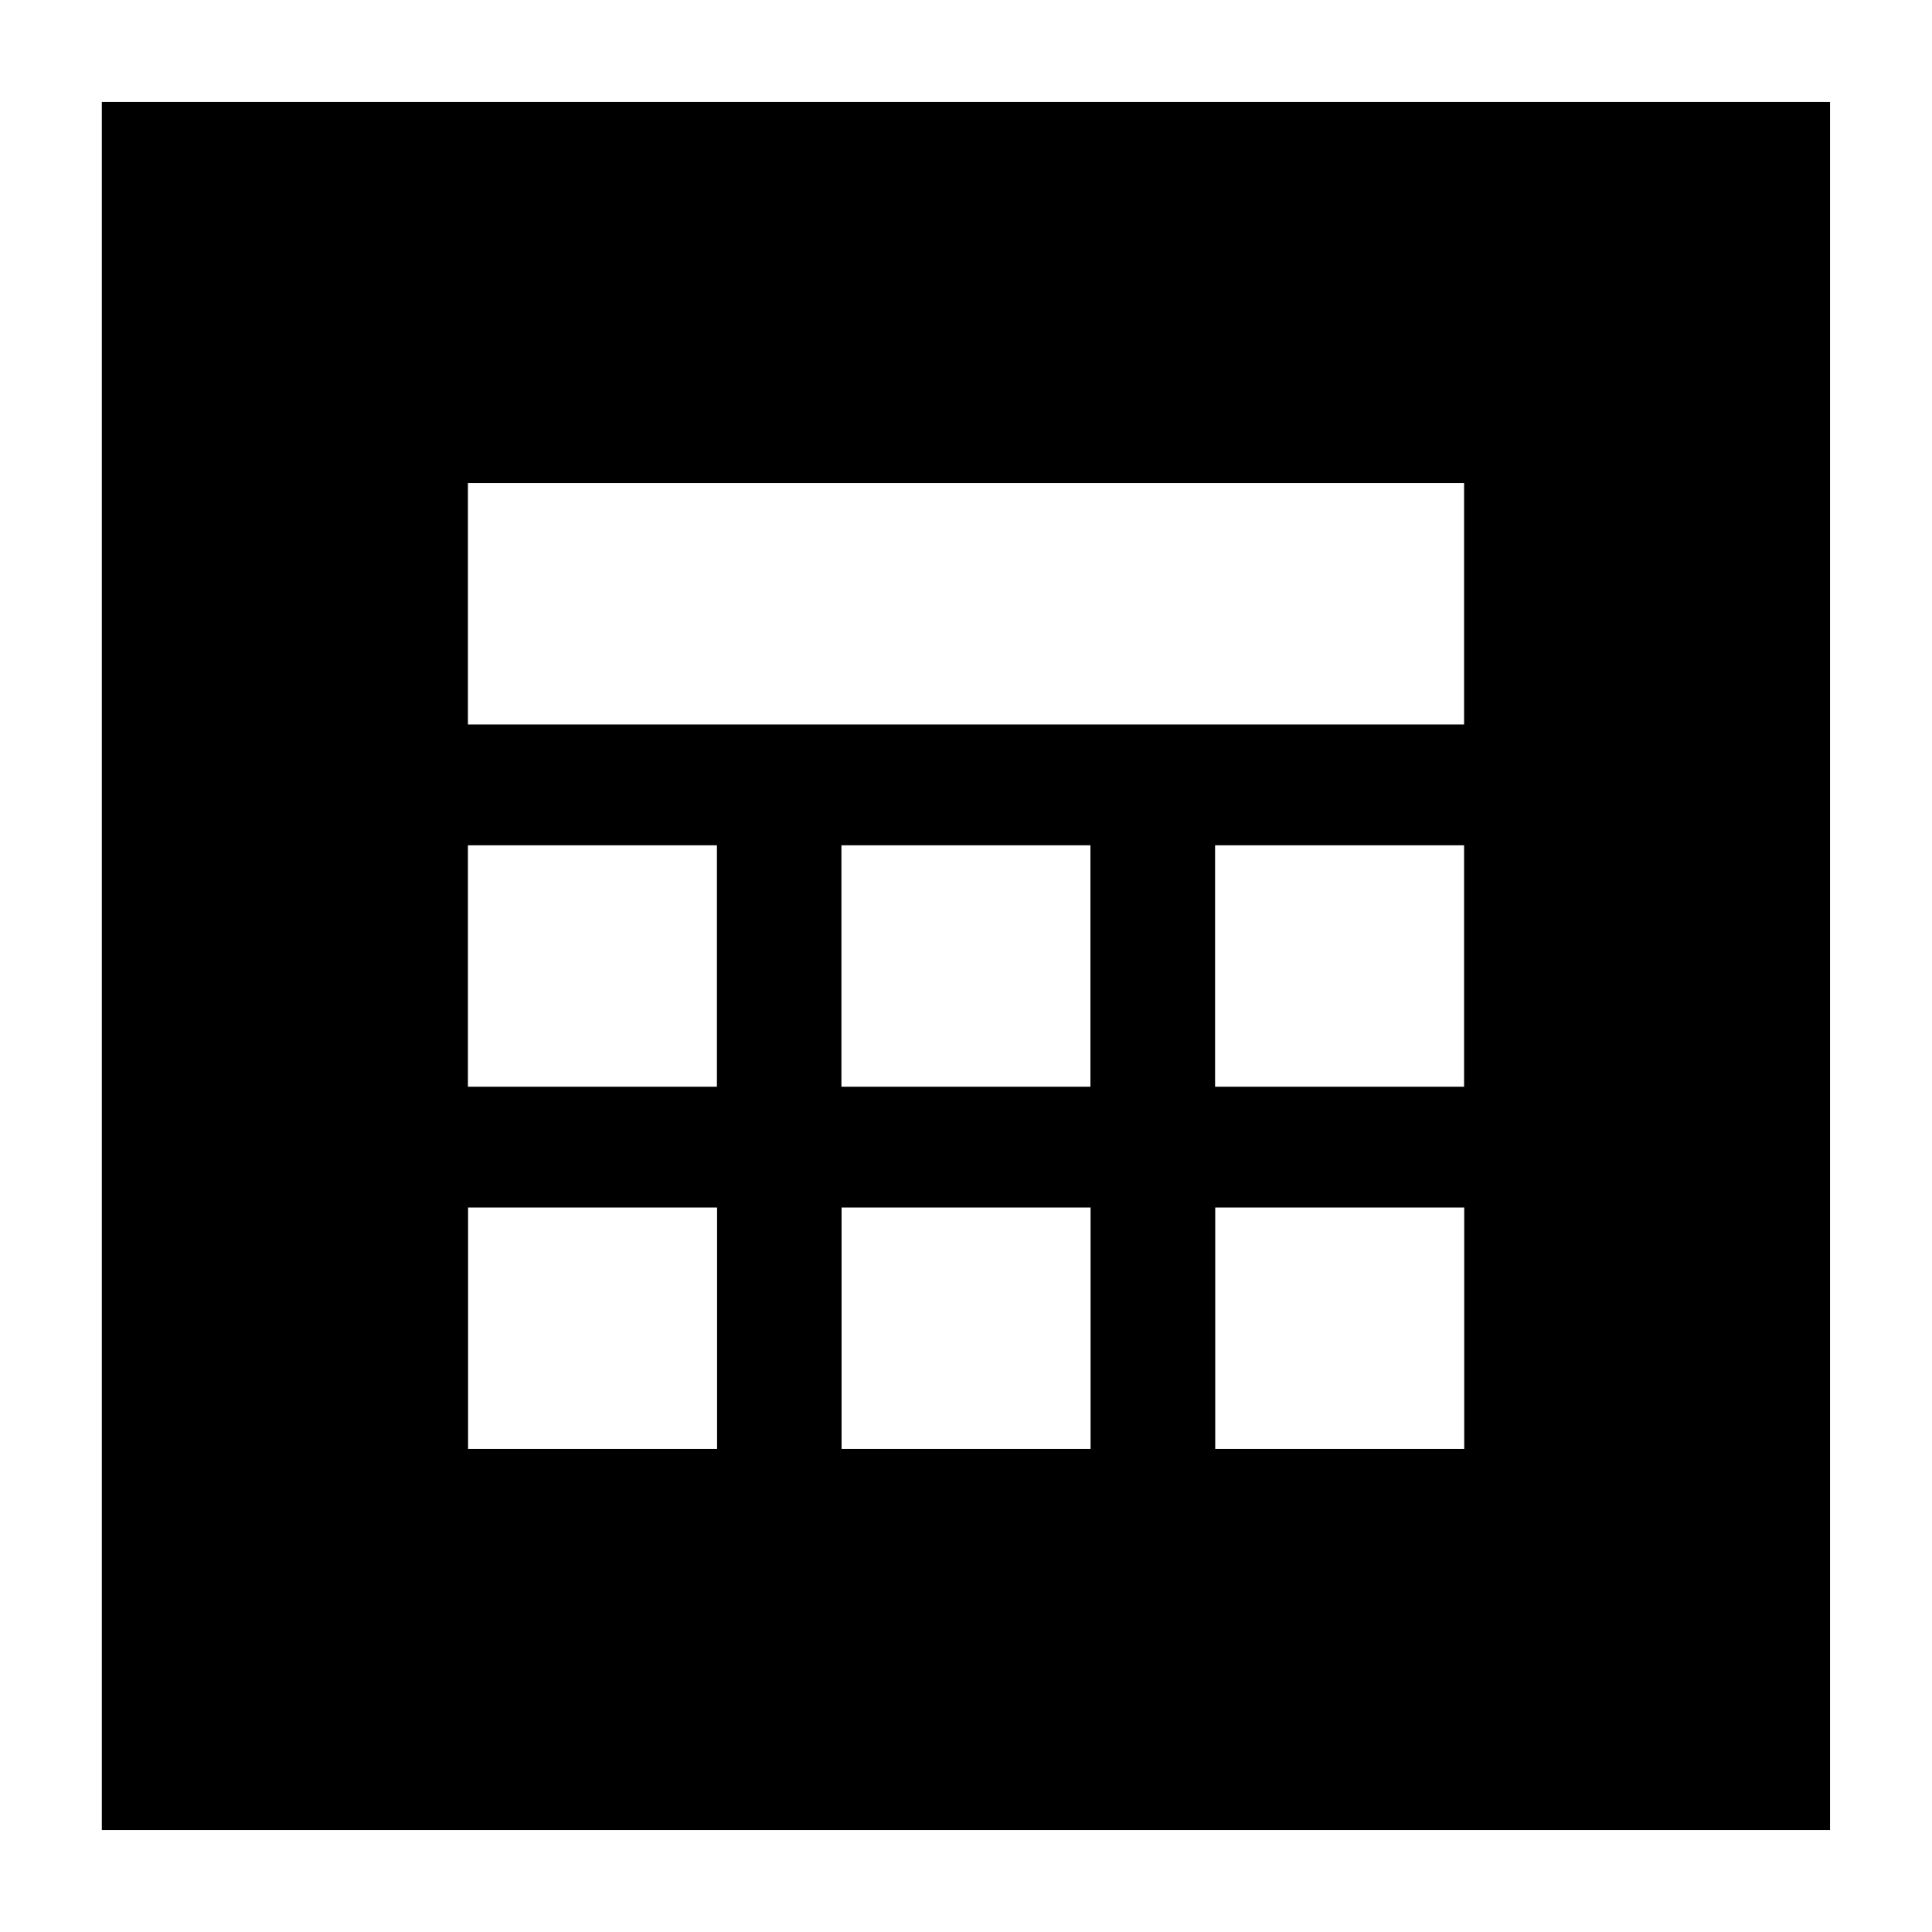 <?xml version="1.0" ?><!DOCTYPE svg  PUBLIC '-//W3C//DTD SVG 1.1//EN'  'http://www.w3.org/Graphics/SVG/1.1/DTD/svg11.dtd'><svg height="135.467mm" style="shape-rendering:geometricPrecision; text-rendering:geometricPrecision; image-rendering:optimizeQuality; fill-rule:evenodd; clip-rule:evenodd" viewBox="0 0 13547 13547" width="135.467mm" xml:space="preserve" xmlns="http://www.w3.org/2000/svg" xmlns:xlink="http://www.w3.org/1999/xlink"><defs><style type="text/css">
   <![CDATA[
    .fil0 {fill:none}
    .fil1 {fill:black}
   ]]>
  </style></defs><g id="Ebene_x0020_1"><polygon class="fil0" points="0,0 13547,0 13547,13547 0,13547 "/><path class="fil1" d="M714 12832l12118 0 0 -12117 -12118 0 0 12117zm5186 -5212l1746 0 0 -1693 -1746 0 0 1693zm-2619 -2540l6985 0 0 -1693 -6985 0 0 1693zm0 2540l1746 0 0 -1693 -1746 0 0 1693zm5239 0l1746 0 0 -1693 -1746 0 0 1693zm-2619 2540l1746 0 0 -1693 -1746 0 0 1693zm-2619 0l1746 0 0 -1693 -1746 0 0 1693zm5239 0l1746 0 0 -1693 -1746 0 0 1693z"/></g></svg>